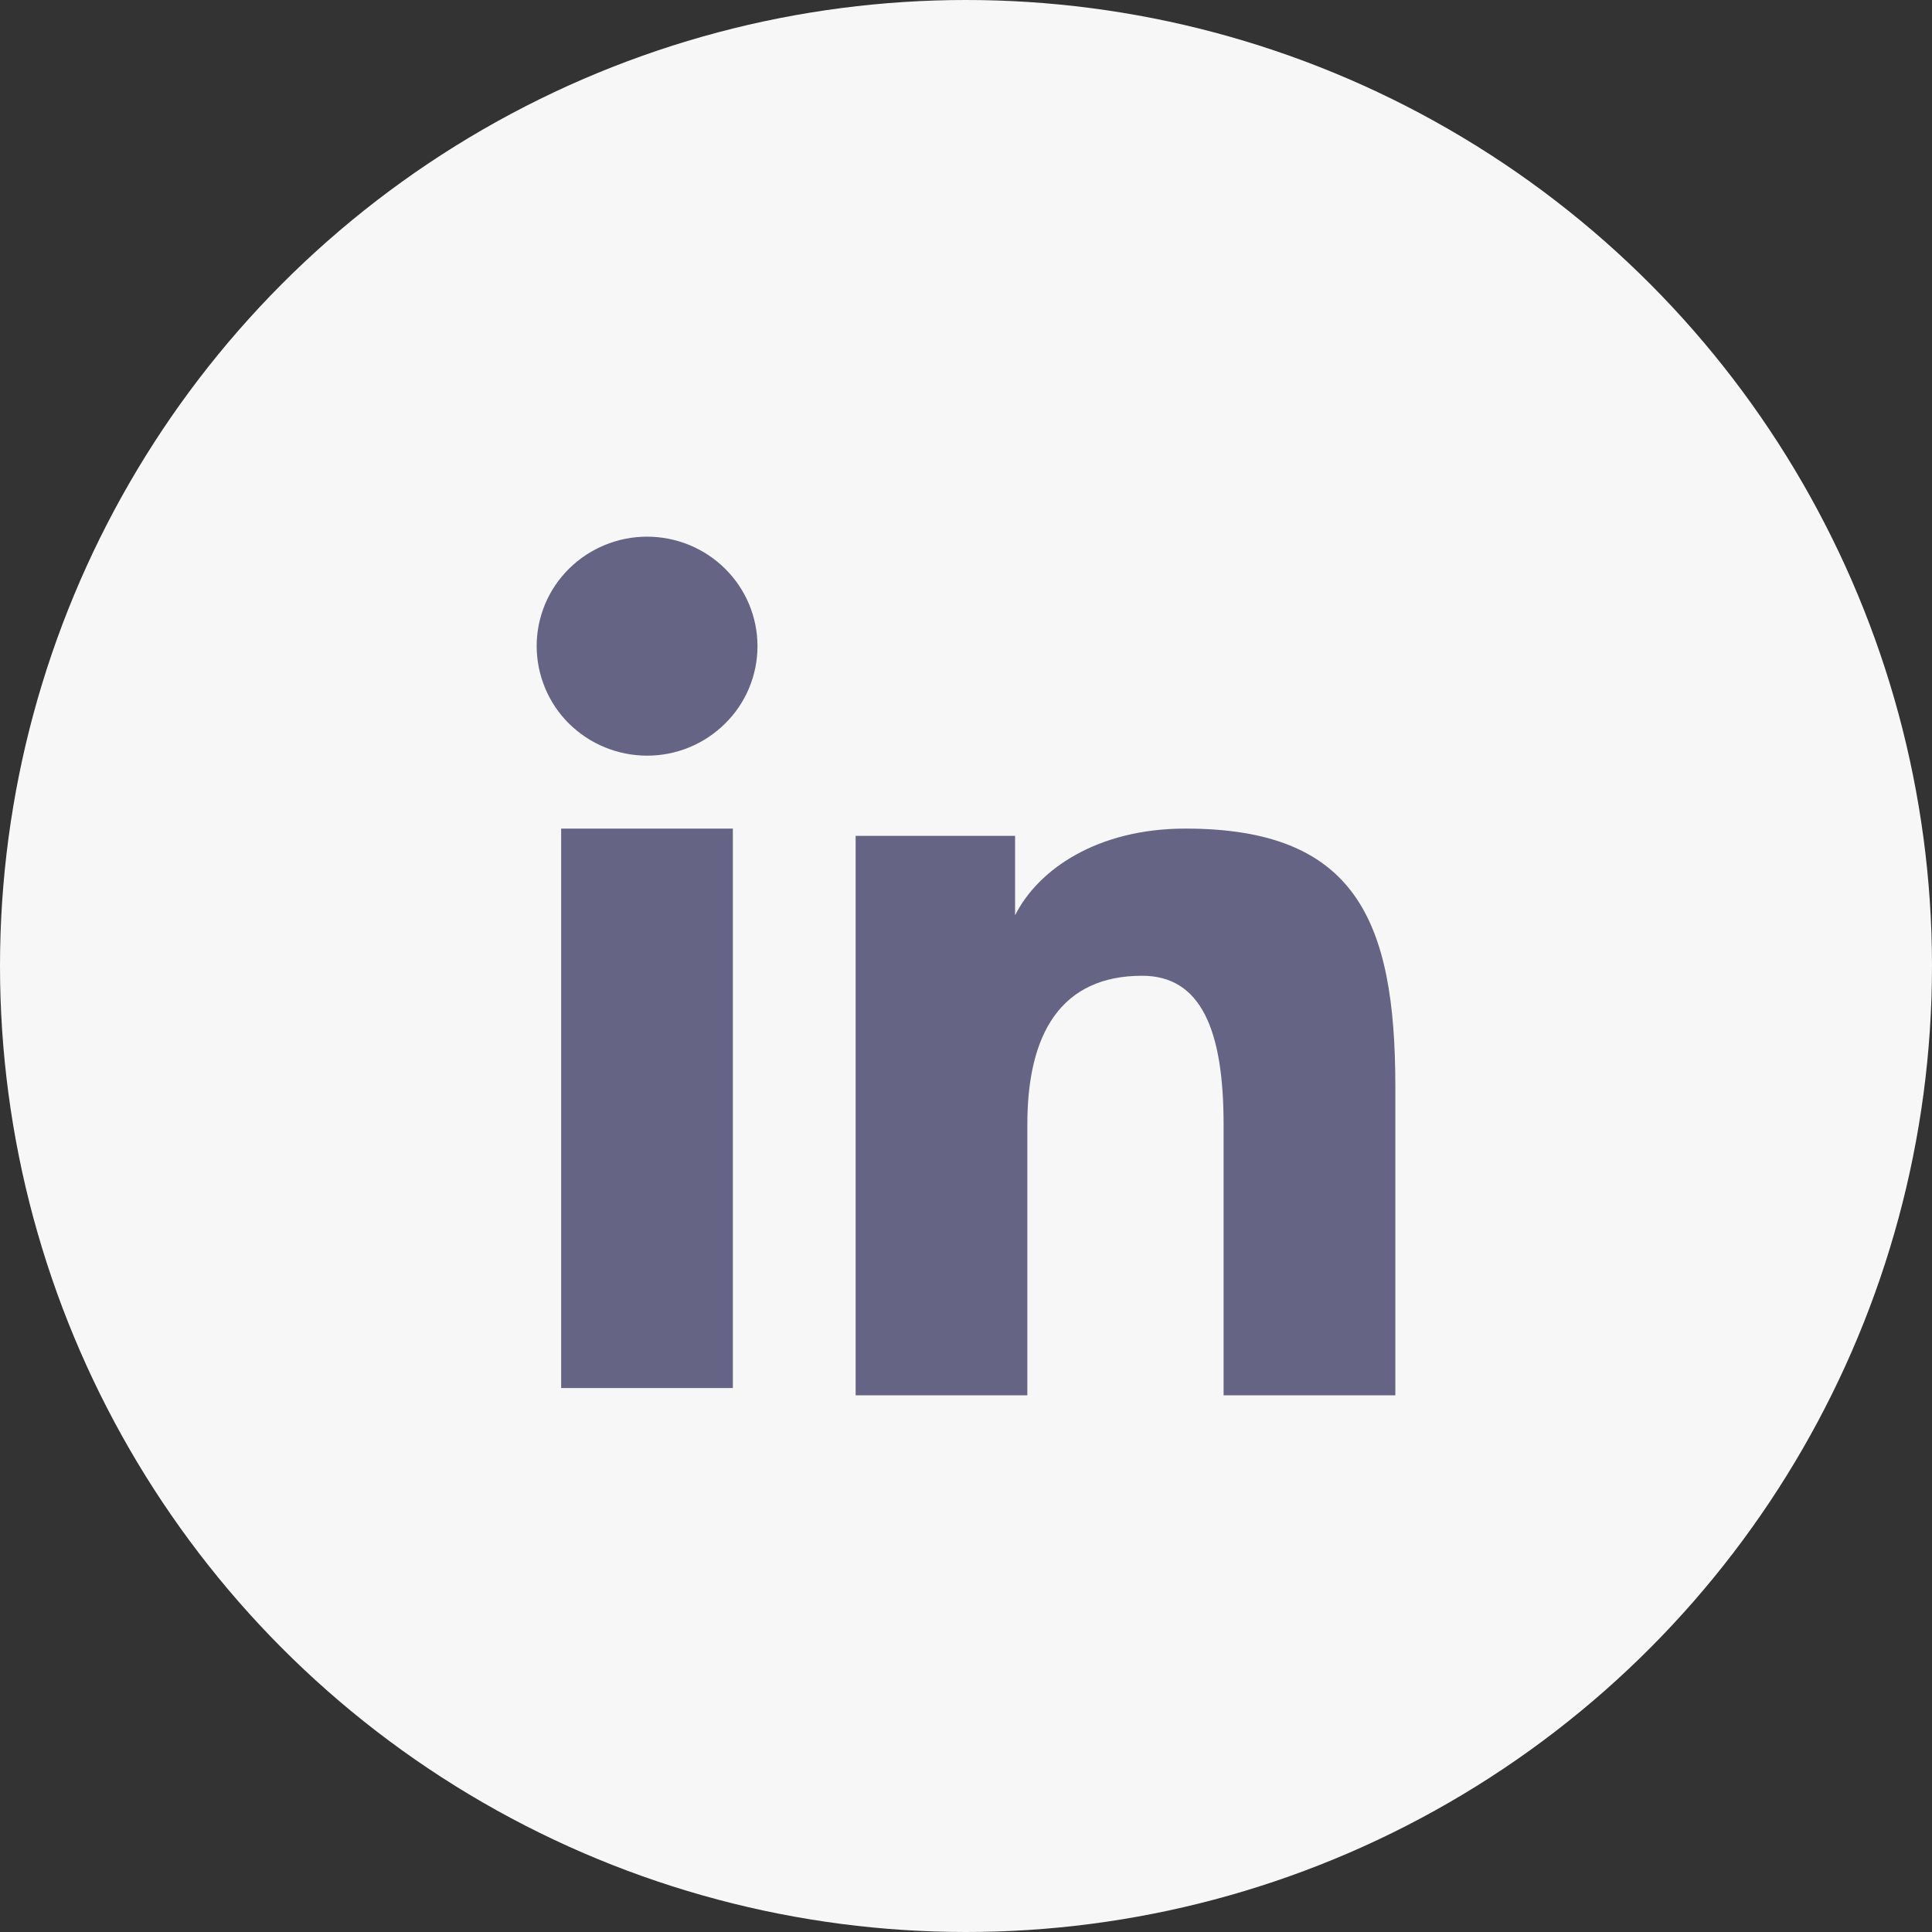 <svg width="40" height="40" viewBox="0 0 40 40" fill="none" xmlns="http://www.w3.org/2000/svg">
  <rect x="0" y="0" width="40" height="40" fill="#333333" stroke="none"/>
  <circle cx="20" cy="20" r="20" fill="#F7F7F8"/>
  <path fill-rule="evenodd" clip-rule="evenodd" d="M17.715 17.306H21.016V18.95C21.491 18.005 22.711 17.155 24.543 17.155C28.055 17.155 28.889 19.038 28.889 22.492V28.889H25.333V23.278C25.333 21.311 24.858 20.202 23.647 20.202C21.968 20.202 21.27 21.398 21.27 23.277V28.889H17.715V17.306ZM11.618 28.738H15.173V17.155H11.618V28.738ZM15.683 13.378C15.683 13.676 15.624 13.971 15.509 14.246C15.394 14.521 15.225 14.771 15.013 14.98C14.583 15.407 14.002 15.646 13.396 15.645C12.79 15.644 12.21 15.406 11.78 14.981C11.568 14.771 11.4 14.521 11.286 14.246C11.171 13.971 11.112 13.676 11.111 13.378C11.111 12.776 11.351 12.2 11.78 11.775C12.21 11.35 12.791 11.111 13.396 11.111C14.003 11.111 14.584 11.35 15.013 11.775C15.442 12.2 15.683 12.776 15.683 13.378Z" fill="#666484"/>
  </svg>
  